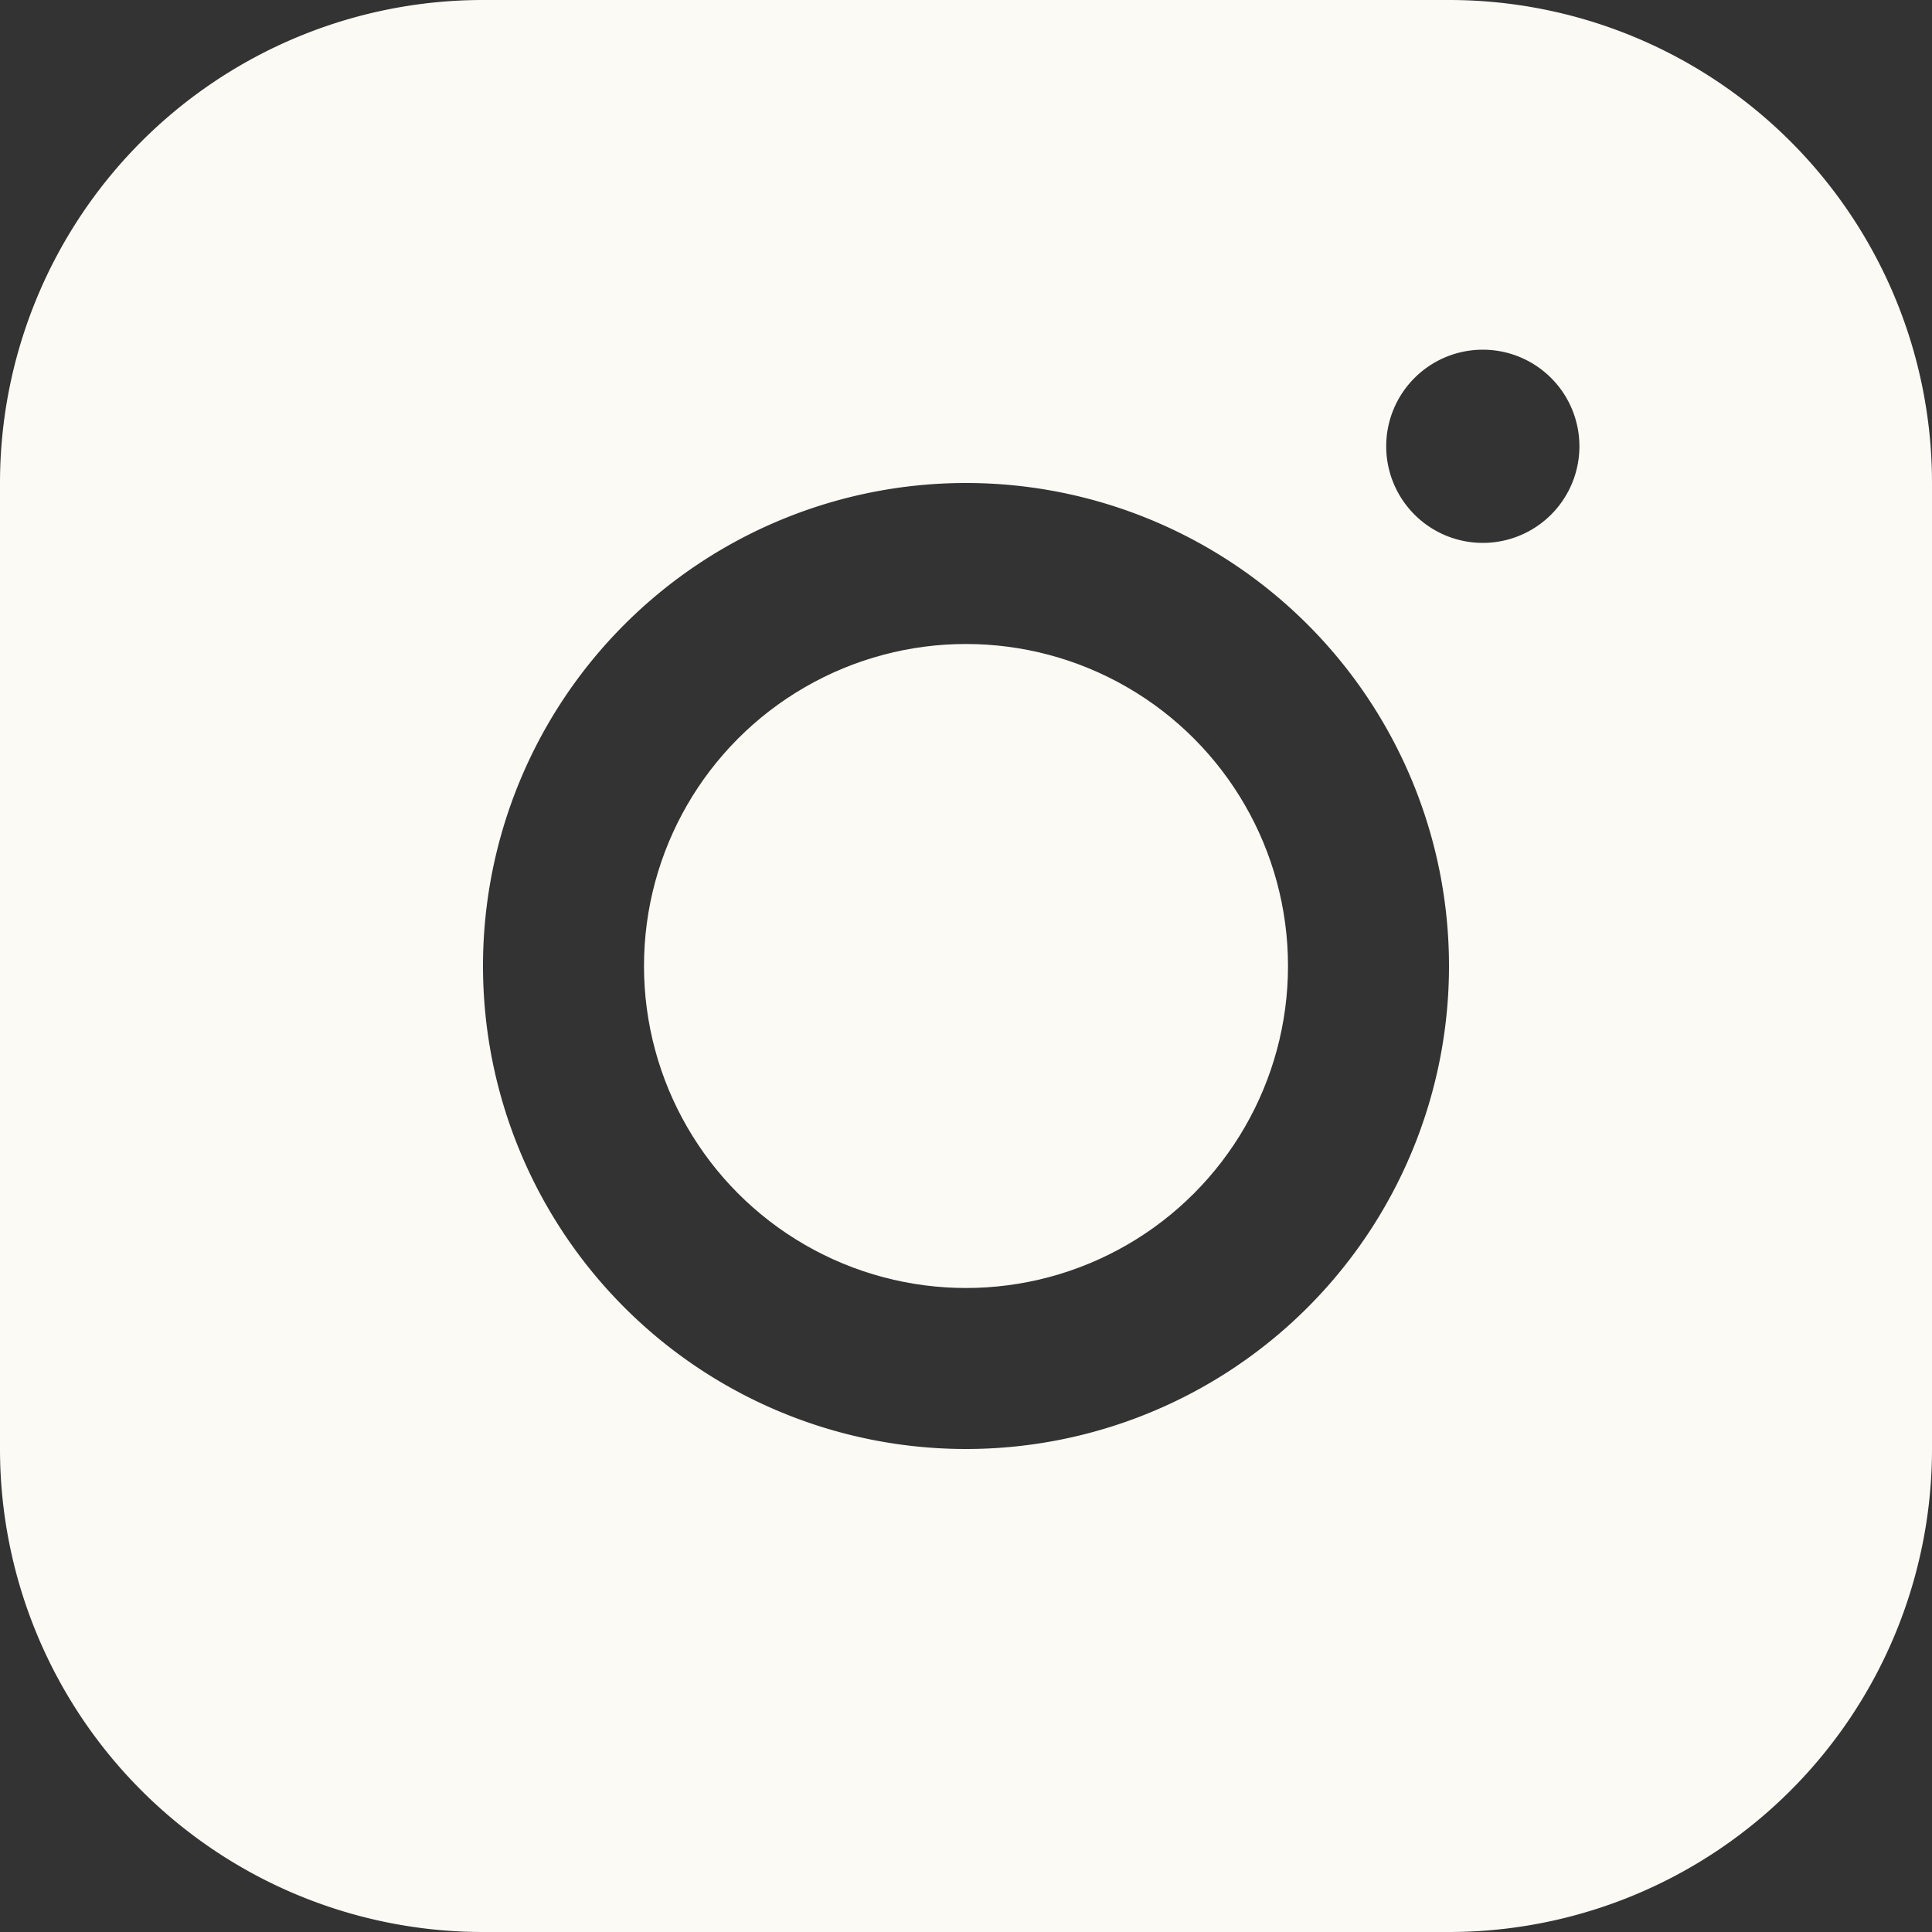 <svg xmlns="http://www.w3.org/2000/svg" width="18" height="18" viewBox="0 0 18 18"><rect x="0" y="0" width="18" height="18" fill="#333333" stroke="none"/><g id="instagram" transform="translate(-2 -2)"><path id="Path_869" data-name="Path 869" d="M15.5,2h-9A4.5,4.5,0,0,0,2,6.5v9A4.5,4.5,0,0,0,6.5,20h9A4.5,4.5,0,0,0,20,15.5v-9A4.5,4.5,0,0,0,15.5,2ZM11,15.5A4.5,4.5,0,1,1,15.5,11,4.5,4.5,0,0,1,11,15.5Zm4.815-8.442a.9.9,0,1,1,.9-.9A.9.9,0,0,1,15.815,7.058Z" fill="#fbfaf5"></path><circle id="Ellipse_10" data-name="Ellipse 10" cx="3" cy="3" r="3" transform="translate(8 8)" fill="#fbfaf5"></circle></g></svg>